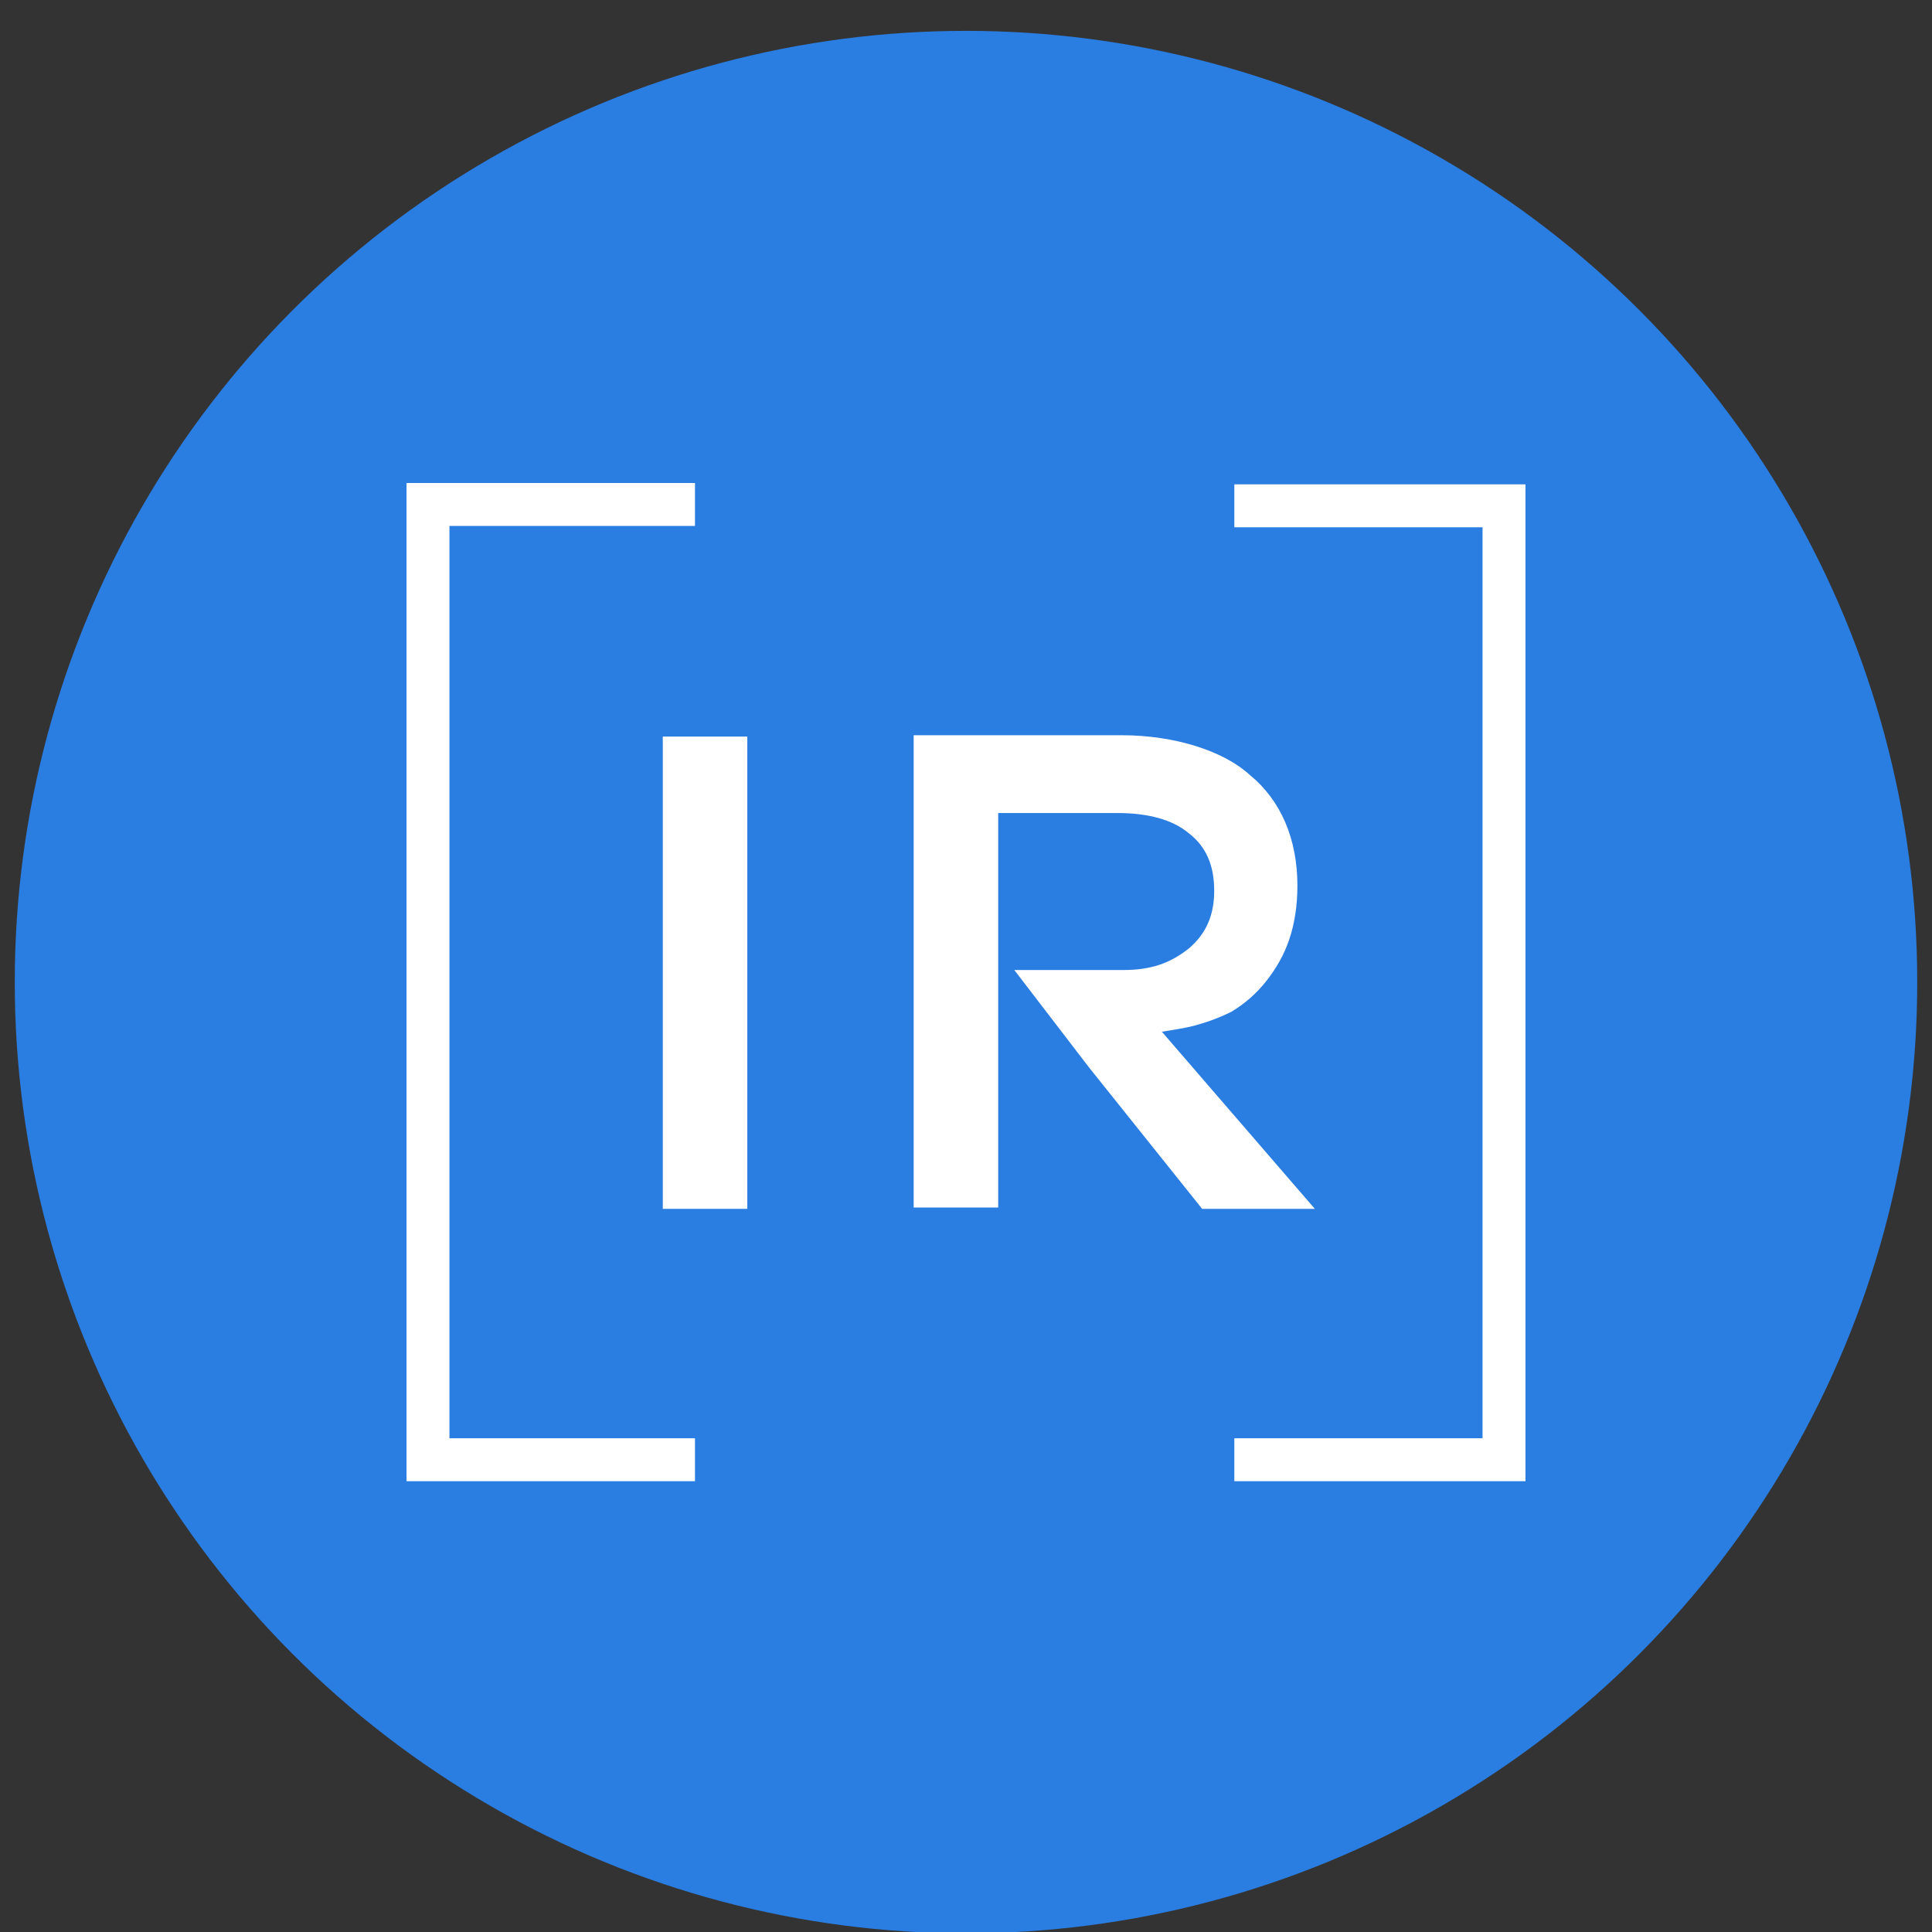 <?xml version="1.0" encoding="UTF-8"?>
<svg xmlns="http://www.w3.org/2000/svg" xmlns:xlink="http://www.w3.org/1999/xlink" version="1.1" id="Layer_1" x="0px" y="0px" viewBox="0 0 144 144" style="enable-background:new 0 0 144 144;" xml:space="preserve">
<rect x="0" y="0" width="144" height="144" fill="#333333" stroke="none"/>
<style type="text/css">
	.st0{opacity:0;fill:#FFFFFF;}
	.st1{fill:#2A7DE1;}
	.st2{fill:#FFFFFF;}
	.st3{fill:#00205C;}
</style>
<circle class="st1" cx="72" cy="73.2" r="70.9"></circle>
<g>
	<rect x="49.4" y="54.9" class="st2" width="6.3" height="35.2"></rect>
	<path class="st2" d="M87.8,76.7c1.9-0.3,3.4-1,4-1.3c1-0.6,1.9-1.4,2.6-2.3c0.7-0.9,1.3-1.9,1.7-3.1c0.4-1.2,0.6-2.5,0.6-4   c0-1.7-0.3-3.3-0.9-4.7c-0.6-1.4-1.5-2.6-2.6-3.5c-1.1-1-2.5-1.7-4.1-2.2c-1.6-0.5-3.5-0.8-5.5-0.8H68.1v35.2h6.3V60.6h8.9   c2.3,0,4.1,0.5,5.3,1.5c1.3,1,1.9,2.4,1.9,4.3c0,1.8-0.6,3.2-1.9,4.3c-1.4,1.1-2.8,1.6-4.9,1.6h-8.1l5.6,7.3l8.4,10.5h8.4   L86.6,76.9L87.8,76.7z"></path>
	<g>
		<polygon class="st2" points="92,36.1 92,39.3 110.5,39.3 110.5,107.2 92,107.2 92,110.4 113.7,110.4 113.7,36.1   "></polygon>
		<polygon class="st2" points="30.3,110.4 51.8,110.4 51.8,107.2 33.5,107.2 33.5,39.2 51.8,39.2 51.8,36 30.3,36   "></polygon>
	</g>
</g>
</svg>
